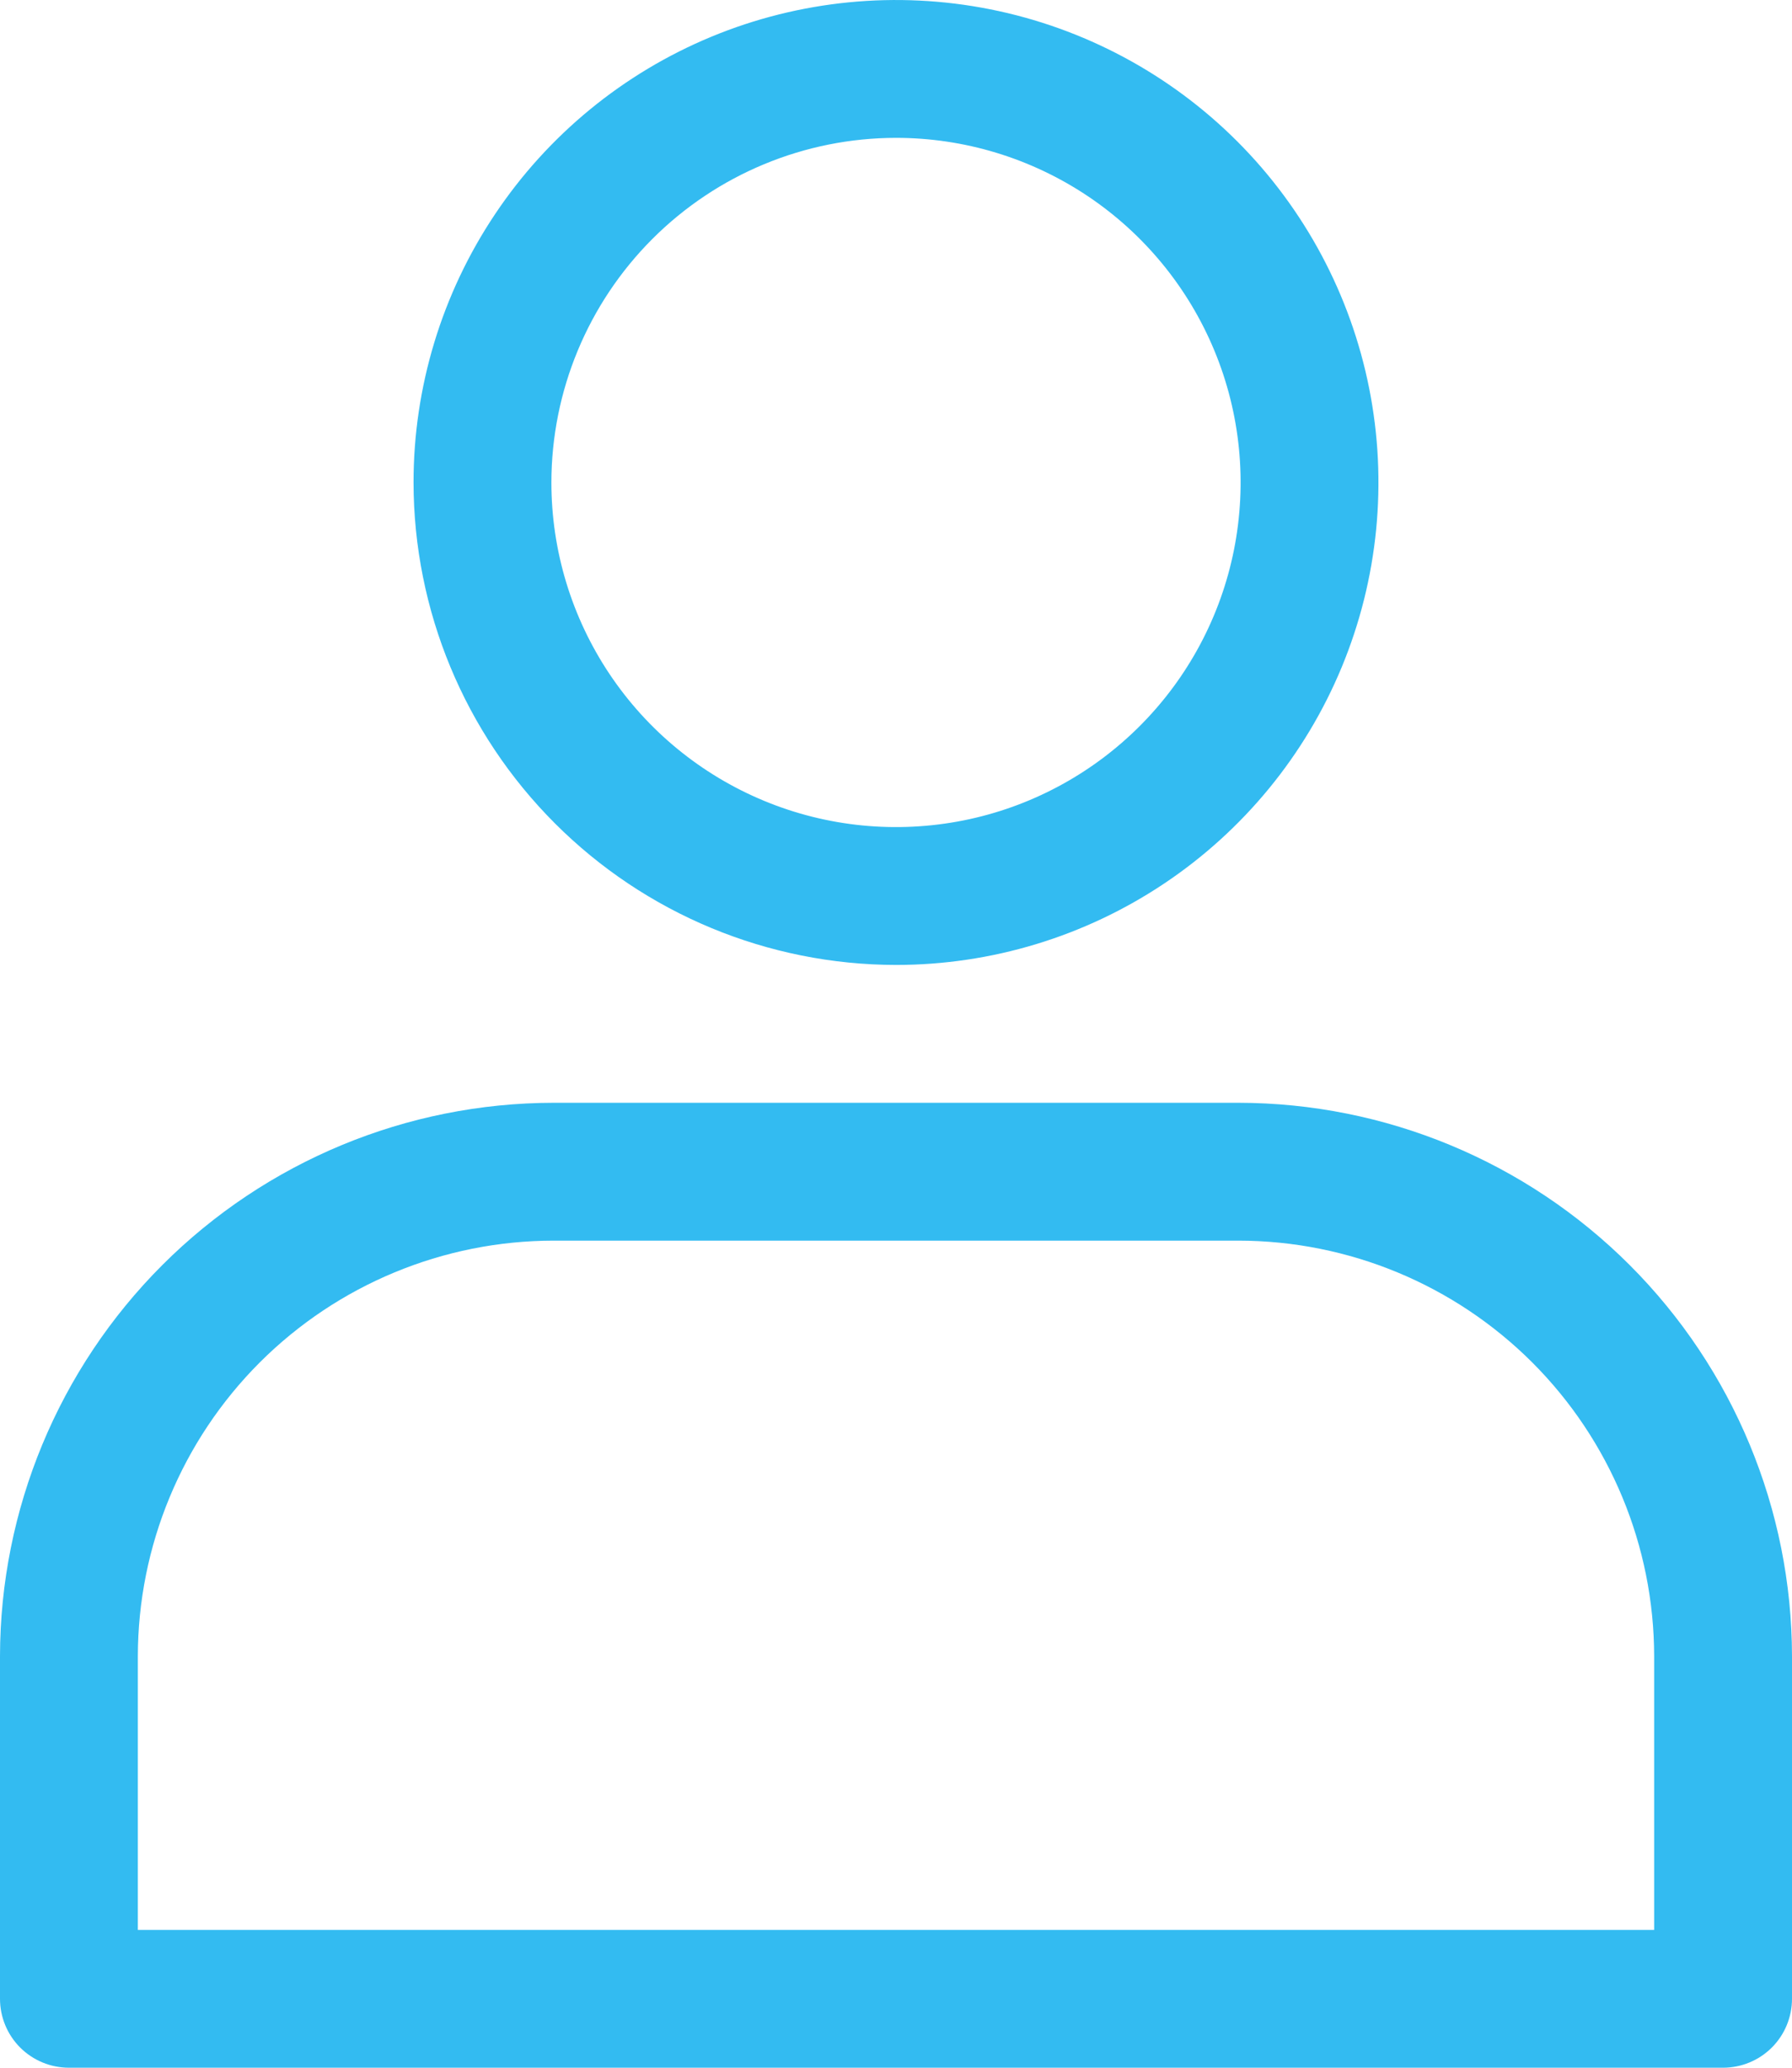 <svg width="39" height="45" viewBox="0 0 39 45" fill="none" xmlns="http://www.w3.org/2000/svg">
<path d="M19.5 21C21.577 21 23.607 20.384 25.334 19.23C27.06 18.077 28.406 16.437 29.201 14.518C29.995 12.6 30.203 10.488 29.798 8.452C29.393 6.415 28.393 4.544 26.925 3.075C25.456 1.607 23.585 0.607 21.548 0.202C19.512 -0.203 17.4 0.005 15.482 0.799C13.563 1.594 11.923 2.94 10.77 4.667C9.616 6.393 9 8.423 9 10.5C9.003 13.284 10.11 15.953 12.079 17.921C14.047 19.89 16.716 20.997 19.5 21ZM19.5 3C20.983 3 22.433 3.44 23.667 4.264C24.9 5.088 25.861 6.259 26.429 7.63C26.997 9 27.145 10.508 26.856 11.963C26.567 13.418 25.852 14.754 24.803 15.803C23.754 16.852 22.418 17.567 20.963 17.856C19.508 18.145 18 17.997 16.63 17.429C15.259 16.861 14.088 15.9 13.264 14.667C12.44 13.433 12 11.983 12 10.5C12.002 8.512 12.793 6.605 14.199 5.199C15.605 3.793 17.512 3.002 19.5 3Z" fill="#33BBF1"/>
<path d="M26.955 24H12.045C8.852 24.004 5.79 25.274 3.532 27.532C1.274 29.791 0.004 32.852 0 36.045V43.5C0 43.898 0.158 44.28 0.439 44.561C0.721 44.842 1.102 45 1.5 45H37.5C37.898 45 38.279 44.842 38.561 44.561C38.842 44.28 39 43.898 39 43.5V36.045C38.996 32.852 37.726 29.791 35.468 27.532C33.21 25.274 30.148 24.004 26.955 24ZM36 42H3V36.045C3.003 33.647 3.957 31.348 5.652 29.652C7.348 27.957 9.647 27.003 12.045 27H26.955C29.353 27.003 31.652 27.957 33.348 29.652C35.043 31.348 35.997 33.647 36 36.045V42Z" fill="#33BBF1"/>
</svg>
